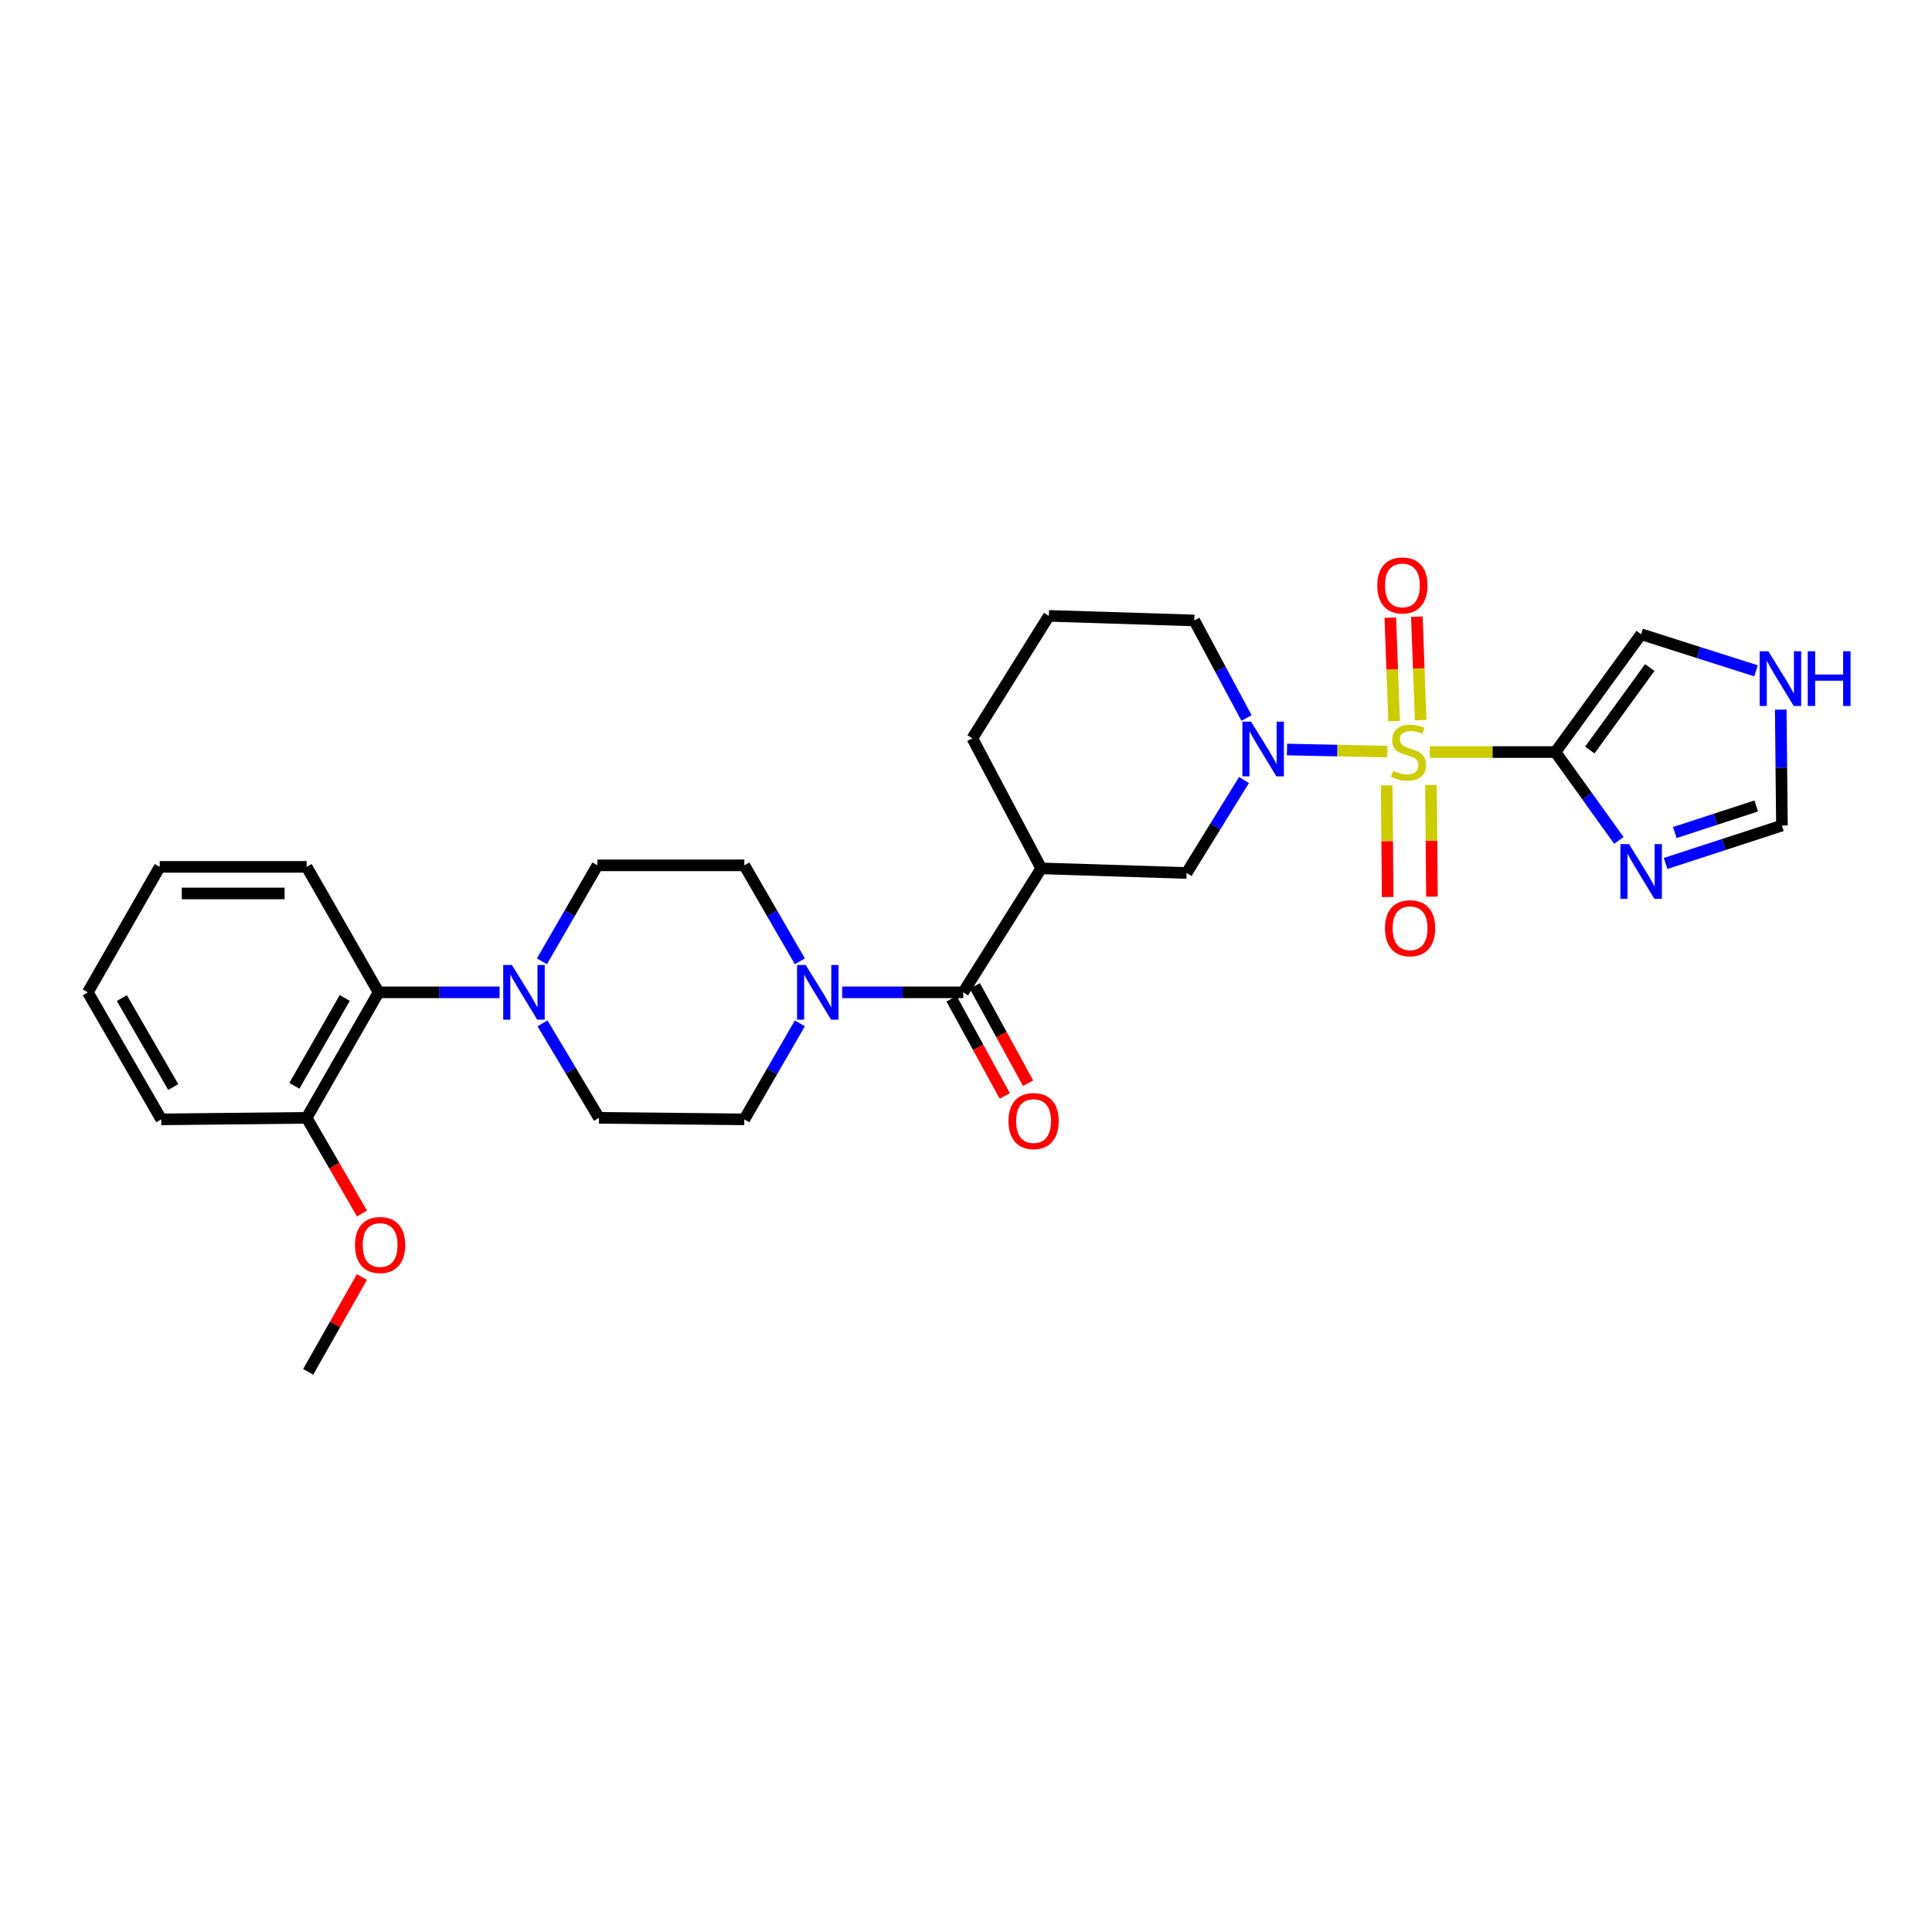 <?xml version='1.0' encoding='iso-8859-1'?>
<svg version='1.1' baseProfile='full'
              xmlns='http://www.w3.org/2000/svg'
                      xmlns:rdkit='http://www.rdkit.org/xml'
                      xmlns:xlink='http://www.w3.org/1999/xlink'
                  xml:space='preserve'
width='1000px' height='1000px' viewBox='0 0 1000 1000'>
<!-- END OF HEADER -->
<rect style='opacity:1.0;fill:#FFFFFF;stroke:none' width='1000' height='1000' x='0' y='0'> </rect>
<path class='bond-0' d='M 740.04,389.265 L 772.569,389.265' style='fill:none;fill-rule:evenodd;stroke:#CCCC00;stroke-width:6px;stroke-linecap:butt;stroke-linejoin:miter;stroke-opacity:1' />
<path class='bond-0' d='M 772.569,389.265 L 805.098,389.265' style='fill:none;fill-rule:evenodd;stroke:#000000;stroke-width:6px;stroke-linecap:butt;stroke-linejoin:miter;stroke-opacity:1' />
<path class='bond-1' d='M 718.097,389.036 L 692.123,388.493' style='fill:none;fill-rule:evenodd;stroke:#CCCC00;stroke-width:6px;stroke-linecap:butt;stroke-linejoin:miter;stroke-opacity:1' />
<path class='bond-1' d='M 692.123,388.493 L 666.148,387.949' style='fill:none;fill-rule:evenodd;stroke:#0000FF;stroke-width:6px;stroke-linecap:butt;stroke-linejoin:miter;stroke-opacity:1' />
<path class='bond-9' d='M 717.749,406.523 L 718.001,435.412' style='fill:none;fill-rule:evenodd;stroke:#CCCC00;stroke-width:6px;stroke-linecap:butt;stroke-linejoin:miter;stroke-opacity:1' />
<path class='bond-9' d='M 718.001,435.412 L 718.253,464.302' style='fill:none;fill-rule:evenodd;stroke:#FF0000;stroke-width:6px;stroke-linecap:butt;stroke-linejoin:miter;stroke-opacity:1' />
<path class='bond-9' d='M 740.669,406.323 L 740.921,435.212' style='fill:none;fill-rule:evenodd;stroke:#CCCC00;stroke-width:6px;stroke-linecap:butt;stroke-linejoin:miter;stroke-opacity:1' />
<path class='bond-9' d='M 740.921,435.212 L 741.173,464.102' style='fill:none;fill-rule:evenodd;stroke:#FF0000;stroke-width:6px;stroke-linecap:butt;stroke-linejoin:miter;stroke-opacity:1' />
<path class='bond-10' d='M 735.332,372.732 L 734.346,345.963' style='fill:none;fill-rule:evenodd;stroke:#CCCC00;stroke-width:6px;stroke-linecap:butt;stroke-linejoin:miter;stroke-opacity:1' />
<path class='bond-10' d='M 734.346,345.963 L 733.361,319.194' style='fill:none;fill-rule:evenodd;stroke:#FF0000;stroke-width:6px;stroke-linecap:butt;stroke-linejoin:miter;stroke-opacity:1' />
<path class='bond-10' d='M 721.588,373.238 L 720.603,346.469' style='fill:none;fill-rule:evenodd;stroke:#CCCC00;stroke-width:6px;stroke-linecap:butt;stroke-linejoin:miter;stroke-opacity:1' />
<path class='bond-10' d='M 720.603,346.469 L 719.617,319.7' style='fill:none;fill-rule:evenodd;stroke:#FF0000;stroke-width:6px;stroke-linecap:butt;stroke-linejoin:miter;stroke-opacity:1' />
<path class='bond-3' d='M 805.098,389.265 L 821.51,412.132' style='fill:none;fill-rule:evenodd;stroke:#000000;stroke-width:6px;stroke-linecap:butt;stroke-linejoin:miter;stroke-opacity:1' />
<path class='bond-3' d='M 821.51,412.132 L 837.923,435' style='fill:none;fill-rule:evenodd;stroke:#0000FF;stroke-width:6px;stroke-linecap:butt;stroke-linejoin:miter;stroke-opacity:1' />
<path class='bond-12' d='M 805.098,389.265 L 849.451,328.286' style='fill:none;fill-rule:evenodd;stroke:#000000;stroke-width:6px;stroke-linecap:butt;stroke-linejoin:miter;stroke-opacity:1' />
<path class='bond-12' d='M 822.873,388.208 L 853.92,345.523' style='fill:none;fill-rule:evenodd;stroke:#000000;stroke-width:6px;stroke-linecap:butt;stroke-linejoin:miter;stroke-opacity:1' />
<path class='bond-7' d='M 643.896,403.736 L 629.044,427.796' style='fill:none;fill-rule:evenodd;stroke:#0000FF;stroke-width:6px;stroke-linecap:butt;stroke-linejoin:miter;stroke-opacity:1' />
<path class='bond-7' d='M 629.044,427.796 L 614.192,451.856' style='fill:none;fill-rule:evenodd;stroke:#000000;stroke-width:6px;stroke-linecap:butt;stroke-linejoin:miter;stroke-opacity:1' />
<path class='bond-20' d='M 645.207,371.644 L 631.686,346.393' style='fill:none;fill-rule:evenodd;stroke:#0000FF;stroke-width:6px;stroke-linecap:butt;stroke-linejoin:miter;stroke-opacity:1' />
<path class='bond-20' d='M 631.686,346.393 L 618.165,321.142' style='fill:none;fill-rule:evenodd;stroke:#000000;stroke-width:6px;stroke-linecap:butt;stroke-linejoin:miter;stroke-opacity:1' />
<path class='bond-2' d='M 498.553,513.63 L 538.94,449.472' style='fill:none;fill-rule:evenodd;stroke:#000000;stroke-width:6px;stroke-linecap:butt;stroke-linejoin:miter;stroke-opacity:1' />
<path class='bond-5' d='M 498.553,513.63 L 467.234,513.63' style='fill:none;fill-rule:evenodd;stroke:#000000;stroke-width:6px;stroke-linecap:butt;stroke-linejoin:miter;stroke-opacity:1' />
<path class='bond-5' d='M 467.234,513.63 L 435.915,513.63' style='fill:none;fill-rule:evenodd;stroke:#0000FF;stroke-width:6px;stroke-linecap:butt;stroke-linejoin:miter;stroke-opacity:1' />
<path class='bond-16' d='M 492.521,516.932 L 506.297,542.098' style='fill:none;fill-rule:evenodd;stroke:#000000;stroke-width:6px;stroke-linecap:butt;stroke-linejoin:miter;stroke-opacity:1' />
<path class='bond-16' d='M 506.297,542.098 L 520.073,567.264' style='fill:none;fill-rule:evenodd;stroke:#FF0000;stroke-width:6px;stroke-linecap:butt;stroke-linejoin:miter;stroke-opacity:1' />
<path class='bond-16' d='M 504.584,510.328 L 518.361,535.494' style='fill:none;fill-rule:evenodd;stroke:#000000;stroke-width:6px;stroke-linecap:butt;stroke-linejoin:miter;stroke-opacity:1' />
<path class='bond-16' d='M 518.361,535.494 L 532.137,560.66' style='fill:none;fill-rule:evenodd;stroke:#FF0000;stroke-width:6px;stroke-linecap:butt;stroke-linejoin:miter;stroke-opacity:1' />
<path class='bond-11' d='M 862.107,446.935 L 892.217,437.117' style='fill:none;fill-rule:evenodd;stroke:#0000FF;stroke-width:6px;stroke-linecap:butt;stroke-linejoin:miter;stroke-opacity:1' />
<path class='bond-11' d='M 892.217,437.117 L 922.326,427.3' style='fill:none;fill-rule:evenodd;stroke:#000000;stroke-width:6px;stroke-linecap:butt;stroke-linejoin:miter;stroke-opacity:1' />
<path class='bond-11' d='M 866.877,430.914 L 887.953,424.042' style='fill:none;fill-rule:evenodd;stroke:#0000FF;stroke-width:6px;stroke-linecap:butt;stroke-linejoin:miter;stroke-opacity:1' />
<path class='bond-11' d='M 887.953,424.042 L 909.03,417.169' style='fill:none;fill-rule:evenodd;stroke:#000000;stroke-width:6px;stroke-linecap:butt;stroke-linejoin:miter;stroke-opacity:1' />
<path class='bond-4' d='M 538.94,449.472 L 614.192,451.856' style='fill:none;fill-rule:evenodd;stroke:#000000;stroke-width:6px;stroke-linecap:butt;stroke-linejoin:miter;stroke-opacity:1' />
<path class='bond-30' d='M 538.94,449.472 L 503.29,382.144' style='fill:none;fill-rule:evenodd;stroke:#000000;stroke-width:6px;stroke-linecap:butt;stroke-linejoin:miter;stroke-opacity:1' />
<path class='bond-14' d='M 414.003,497.571 L 399.635,472.735' style='fill:none;fill-rule:evenodd;stroke:#0000FF;stroke-width:6px;stroke-linecap:butt;stroke-linejoin:miter;stroke-opacity:1' />
<path class='bond-14' d='M 399.635,472.735 L 385.267,447.898' style='fill:none;fill-rule:evenodd;stroke:#000000;stroke-width:6px;stroke-linecap:butt;stroke-linejoin:miter;stroke-opacity:1' />
<path class='bond-15' d='M 414.006,529.689 L 399.636,554.536' style='fill:none;fill-rule:evenodd;stroke:#0000FF;stroke-width:6px;stroke-linecap:butt;stroke-linejoin:miter;stroke-opacity:1' />
<path class='bond-15' d='M 399.636,554.536 L 385.267,579.384' style='fill:none;fill-rule:evenodd;stroke:#000000;stroke-width:6px;stroke-linecap:butt;stroke-linejoin:miter;stroke-opacity:1' />
<path class='bond-6' d='M 280.8,529.682 L 295.411,554.136' style='fill:none;fill-rule:evenodd;stroke:#0000FF;stroke-width:6px;stroke-linecap:butt;stroke-linejoin:miter;stroke-opacity:1' />
<path class='bond-6' d='M 295.411,554.136 L 310.023,578.589' style='fill:none;fill-rule:evenodd;stroke:#000000;stroke-width:6px;stroke-linecap:butt;stroke-linejoin:miter;stroke-opacity:1' />
<path class='bond-8' d='M 258.588,513.63 L 227.273,513.63' style='fill:none;fill-rule:evenodd;stroke:#0000FF;stroke-width:6px;stroke-linecap:butt;stroke-linejoin:miter;stroke-opacity:1' />
<path class='bond-8' d='M 227.273,513.63 L 195.957,513.63' style='fill:none;fill-rule:evenodd;stroke:#000000;stroke-width:6px;stroke-linecap:butt;stroke-linejoin:miter;stroke-opacity:1' />
<path class='bond-31' d='M 280.497,497.571 L 294.863,472.735' style='fill:none;fill-rule:evenodd;stroke:#0000FF;stroke-width:6px;stroke-linecap:butt;stroke-linejoin:miter;stroke-opacity:1' />
<path class='bond-31' d='M 294.863,472.735 L 309.228,447.898' style='fill:none;fill-rule:evenodd;stroke:#000000;stroke-width:6px;stroke-linecap:butt;stroke-linejoin:miter;stroke-opacity:1' />
<path class='bond-19' d='M 195.957,513.63 L 158.718,578.589' style='fill:none;fill-rule:evenodd;stroke:#000000;stroke-width:6px;stroke-linecap:butt;stroke-linejoin:miter;stroke-opacity:1' />
<path class='bond-19' d='M 178.44,516.534 L 152.372,562.006' style='fill:none;fill-rule:evenodd;stroke:#000000;stroke-width:6px;stroke-linecap:butt;stroke-linejoin:miter;stroke-opacity:1' />
<path class='bond-24' d='M 195.957,513.63 L 158.718,448.693' style='fill:none;fill-rule:evenodd;stroke:#000000;stroke-width:6px;stroke-linecap:butt;stroke-linejoin:miter;stroke-opacity:1' />
<path class='bond-29' d='M 922.326,427.3 L 922.019,397.303' style='fill:none;fill-rule:evenodd;stroke:#000000;stroke-width:6px;stroke-linecap:butt;stroke-linejoin:miter;stroke-opacity:1' />
<path class='bond-29' d='M 922.019,397.303 L 921.712,367.307' style='fill:none;fill-rule:evenodd;stroke:#0000FF;stroke-width:6px;stroke-linecap:butt;stroke-linejoin:miter;stroke-opacity:1' />
<path class='bond-13' d='M 849.451,328.286 L 879.183,337.755' style='fill:none;fill-rule:evenodd;stroke:#000000;stroke-width:6px;stroke-linecap:butt;stroke-linejoin:miter;stroke-opacity:1' />
<path class='bond-13' d='M 879.183,337.755 L 908.915,347.223' style='fill:none;fill-rule:evenodd;stroke:#0000FF;stroke-width:6px;stroke-linecap:butt;stroke-linejoin:miter;stroke-opacity:1' />
<path class='bond-18' d='M 385.267,447.898 L 309.228,447.898' style='fill:none;fill-rule:evenodd;stroke:#000000;stroke-width:6px;stroke-linecap:butt;stroke-linejoin:miter;stroke-opacity:1' />
<path class='bond-17' d='M 385.267,579.384 L 310.023,578.589' style='fill:none;fill-rule:evenodd;stroke:#000000;stroke-width:6px;stroke-linecap:butt;stroke-linejoin:miter;stroke-opacity:1' />
<path class='bond-22' d='M 158.718,578.589 L 173.041,603.357' style='fill:none;fill-rule:evenodd;stroke:#000000;stroke-width:6px;stroke-linecap:butt;stroke-linejoin:miter;stroke-opacity:1' />
<path class='bond-22' d='M 173.041,603.357 L 187.365,628.125' style='fill:none;fill-rule:evenodd;stroke:#FF0000;stroke-width:6px;stroke-linecap:butt;stroke-linejoin:miter;stroke-opacity:1' />
<path class='bond-25' d='M 158.718,578.589 L 83.474,579.384' style='fill:none;fill-rule:evenodd;stroke:#000000;stroke-width:6px;stroke-linecap:butt;stroke-linejoin:miter;stroke-opacity:1' />
<path class='bond-23' d='M 618.165,321.142 L 542.898,318.774' style='fill:none;fill-rule:evenodd;stroke:#000000;stroke-width:6px;stroke-linecap:butt;stroke-linejoin:miter;stroke-opacity:1' />
<path class='bond-21' d='M 503.29,382.144 L 542.898,318.774' style='fill:none;fill-rule:evenodd;stroke:#000000;stroke-width:6px;stroke-linecap:butt;stroke-linejoin:miter;stroke-opacity:1' />
<path class='bond-26' d='M 187.315,660.993 L 173.414,685.538' style='fill:none;fill-rule:evenodd;stroke:#FF0000;stroke-width:6px;stroke-linecap:butt;stroke-linejoin:miter;stroke-opacity:1' />
<path class='bond-26' d='M 173.414,685.538 L 159.512,710.083' style='fill:none;fill-rule:evenodd;stroke:#000000;stroke-width:6px;stroke-linecap:butt;stroke-linejoin:miter;stroke-opacity:1' />
<path class='bond-27' d='M 158.718,448.693 L 82.679,448.693' style='fill:none;fill-rule:evenodd;stroke:#000000;stroke-width:6px;stroke-linecap:butt;stroke-linejoin:miter;stroke-opacity:1' />
<path class='bond-27' d='M 147.312,462.446 L 94.085,462.446' style='fill:none;fill-rule:evenodd;stroke:#000000;stroke-width:6px;stroke-linecap:butt;stroke-linejoin:miter;stroke-opacity:1' />
<path class='bond-32' d='M 83.474,579.384 L 45.455,513.63' style='fill:none;fill-rule:evenodd;stroke:#000000;stroke-width:6px;stroke-linecap:butt;stroke-linejoin:miter;stroke-opacity:1' />
<path class='bond-32' d='M 89.677,562.637 L 63.063,516.609' style='fill:none;fill-rule:evenodd;stroke:#000000;stroke-width:6px;stroke-linecap:butt;stroke-linejoin:miter;stroke-opacity:1' />
<path class='bond-28' d='M 82.679,448.693 L 45.455,513.63' style='fill:none;fill-rule:evenodd;stroke:#000000;stroke-width:6px;stroke-linecap:butt;stroke-linejoin:miter;stroke-opacity:1' />
<path  class='atom-0' d='M 721.059 398.985
Q 721.379 399.105, 722.699 399.665
Q 724.019 400.225, 725.459 400.585
Q 726.939 400.905, 728.379 400.905
Q 731.059 400.905, 732.619 399.625
Q 734.179 398.305, 734.179 396.025
Q 734.179 394.465, 733.379 393.505
Q 732.619 392.545, 731.419 392.025
Q 730.219 391.505, 728.219 390.905
Q 725.699 390.145, 724.179 389.425
Q 722.699 388.705, 721.619 387.185
Q 720.579 385.665, 720.579 383.105
Q 720.579 379.545, 722.979 377.345
Q 725.419 375.145, 730.219 375.145
Q 733.499 375.145, 737.219 376.705
L 736.299 379.785
Q 732.899 378.385, 730.339 378.385
Q 727.579 378.385, 726.059 379.545
Q 724.539 380.665, 724.579 382.625
Q 724.579 384.145, 725.339 385.065
Q 726.139 385.985, 727.259 386.505
Q 728.419 387.025, 730.339 387.625
Q 732.899 388.425, 734.419 389.225
Q 735.939 390.025, 737.019 391.665
Q 738.139 393.265, 738.139 396.025
Q 738.139 399.945, 735.499 402.065
Q 732.899 404.145, 728.539 404.145
Q 726.019 404.145, 724.099 403.585
Q 722.219 403.065, 719.979 402.145
L 721.059 398.985
' fill='#CCCC00'/>
<path  class='atom-2' d='M 647.54 373.531
L 656.82 388.531
Q 657.74 390.011, 659.22 392.691
Q 660.7 395.371, 660.78 395.531
L 660.78 373.531
L 664.54 373.531
L 664.54 401.851
L 660.66 401.851
L 650.7 385.451
Q 649.54 383.531, 648.3 381.331
Q 647.1 379.131, 646.74 378.451
L 646.74 401.851
L 643.06 401.851
L 643.06 373.531
L 647.54 373.531
' fill='#0000FF'/>
<path  class='atom-4' d='M 843.191 436.902
L 852.471 451.902
Q 853.391 453.382, 854.871 456.062
Q 856.351 458.742, 856.431 458.902
L 856.431 436.902
L 860.191 436.902
L 860.191 465.222
L 856.311 465.222
L 846.351 448.822
Q 845.191 446.902, 843.951 444.702
Q 842.751 442.502, 842.391 441.822
L 842.391 465.222
L 838.711 465.222
L 838.711 436.902
L 843.191 436.902
' fill='#0000FF'/>
<path  class='atom-6' d='M 417.033 499.47
L 426.313 514.47
Q 427.233 515.95, 428.713 518.63
Q 430.193 521.31, 430.273 521.47
L 430.273 499.47
L 434.033 499.47
L 434.033 527.79
L 430.153 527.79
L 420.193 511.39
Q 419.033 509.47, 417.793 507.27
Q 416.593 505.07, 416.233 504.39
L 416.233 527.79
L 412.553 527.79
L 412.553 499.47
L 417.033 499.47
' fill='#0000FF'/>
<path  class='atom-7' d='M 264.949 499.47
L 274.229 514.47
Q 275.149 515.95, 276.629 518.63
Q 278.109 521.31, 278.189 521.47
L 278.189 499.47
L 281.949 499.47
L 281.949 527.79
L 278.069 527.79
L 268.109 511.39
Q 266.949 509.47, 265.709 507.27
Q 264.509 505.07, 264.149 504.39
L 264.149 527.79
L 260.469 527.79
L 260.469 499.47
L 264.949 499.47
' fill='#0000FF'/>
<path  class='atom-10' d='M 716.854 480.451
Q 716.854 473.651, 720.214 469.851
Q 723.574 466.051, 729.854 466.051
Q 736.134 466.051, 739.494 469.851
Q 742.854 473.651, 742.854 480.451
Q 742.854 487.331, 739.454 491.251
Q 736.054 495.131, 729.854 495.131
Q 723.614 495.131, 720.214 491.251
Q 716.854 487.371, 716.854 480.451
M 729.854 491.931
Q 734.174 491.931, 736.494 489.051
Q 738.854 486.131, 738.854 480.451
Q 738.854 474.891, 736.494 472.091
Q 734.174 469.251, 729.854 469.251
Q 725.534 469.251, 723.174 472.051
Q 720.854 474.851, 720.854 480.451
Q 720.854 486.171, 723.174 489.051
Q 725.534 491.931, 729.854 491.931
' fill='#FF0000'/>
<path  class='atom-11' d='M 712.881 303.015
Q 712.881 296.215, 716.241 292.415
Q 719.601 288.615, 725.881 288.615
Q 732.161 288.615, 735.521 292.415
Q 738.881 296.215, 738.881 303.015
Q 738.881 309.895, 735.481 313.815
Q 732.081 317.695, 725.881 317.695
Q 719.641 317.695, 716.241 313.815
Q 712.881 309.935, 712.881 303.015
M 725.881 314.495
Q 730.201 314.495, 732.521 311.615
Q 734.881 308.695, 734.881 303.015
Q 734.881 297.455, 732.521 294.655
Q 730.201 291.815, 725.881 291.815
Q 721.561 291.815, 719.201 294.615
Q 716.881 297.415, 716.881 303.015
Q 716.881 308.735, 719.201 311.615
Q 721.561 314.495, 725.881 314.495
' fill='#FF0000'/>
<path  class='atom-14' d='M 915.287 337.086
L 924.567 352.086
Q 925.487 353.566, 926.967 356.246
Q 928.447 358.926, 928.527 359.086
L 928.527 337.086
L 932.287 337.086
L 932.287 365.406
L 928.407 365.406
L 918.447 349.006
Q 917.287 347.086, 916.047 344.886
Q 914.847 342.686, 914.487 342.006
L 914.487 365.406
L 910.807 365.406
L 910.807 337.086
L 915.287 337.086
' fill='#0000FF'/>
<path  class='atom-14' d='M 935.687 337.086
L 939.527 337.086
L 939.527 349.126
L 954.007 349.126
L 954.007 337.086
L 957.847 337.086
L 957.847 365.406
L 954.007 365.406
L 954.007 352.326
L 939.527 352.326
L 939.527 365.406
L 935.687 365.406
L 935.687 337.086
' fill='#0000FF'/>
<path  class='atom-17' d='M 521.983 580.259
Q 521.983 573.459, 525.343 569.659
Q 528.703 565.859, 534.983 565.859
Q 541.263 565.859, 544.623 569.659
Q 547.983 573.459, 547.983 580.259
Q 547.983 587.139, 544.583 591.059
Q 541.183 594.939, 534.983 594.939
Q 528.743 594.939, 525.343 591.059
Q 521.983 587.179, 521.983 580.259
M 534.983 591.739
Q 539.303 591.739, 541.623 588.859
Q 543.983 585.939, 543.983 580.259
Q 543.983 574.699, 541.623 571.899
Q 539.303 569.059, 534.983 569.059
Q 530.663 569.059, 528.303 571.859
Q 525.983 574.659, 525.983 580.259
Q 525.983 585.979, 528.303 588.859
Q 530.663 591.739, 534.983 591.739
' fill='#FF0000'/>
<path  class='atom-23' d='M 183.744 644.424
Q 183.744 637.624, 187.104 633.824
Q 190.464 630.024, 196.744 630.024
Q 203.024 630.024, 206.384 633.824
Q 209.744 637.624, 209.744 644.424
Q 209.744 651.304, 206.344 655.224
Q 202.944 659.104, 196.744 659.104
Q 190.504 659.104, 187.104 655.224
Q 183.744 651.344, 183.744 644.424
M 196.744 655.904
Q 201.064 655.904, 203.384 653.024
Q 205.744 650.104, 205.744 644.424
Q 205.744 638.864, 203.384 636.064
Q 201.064 633.224, 196.744 633.224
Q 192.424 633.224, 190.064 636.024
Q 187.744 638.824, 187.744 644.424
Q 187.744 650.144, 190.064 653.024
Q 192.424 655.904, 196.744 655.904
' fill='#FF0000'/>
</svg>
